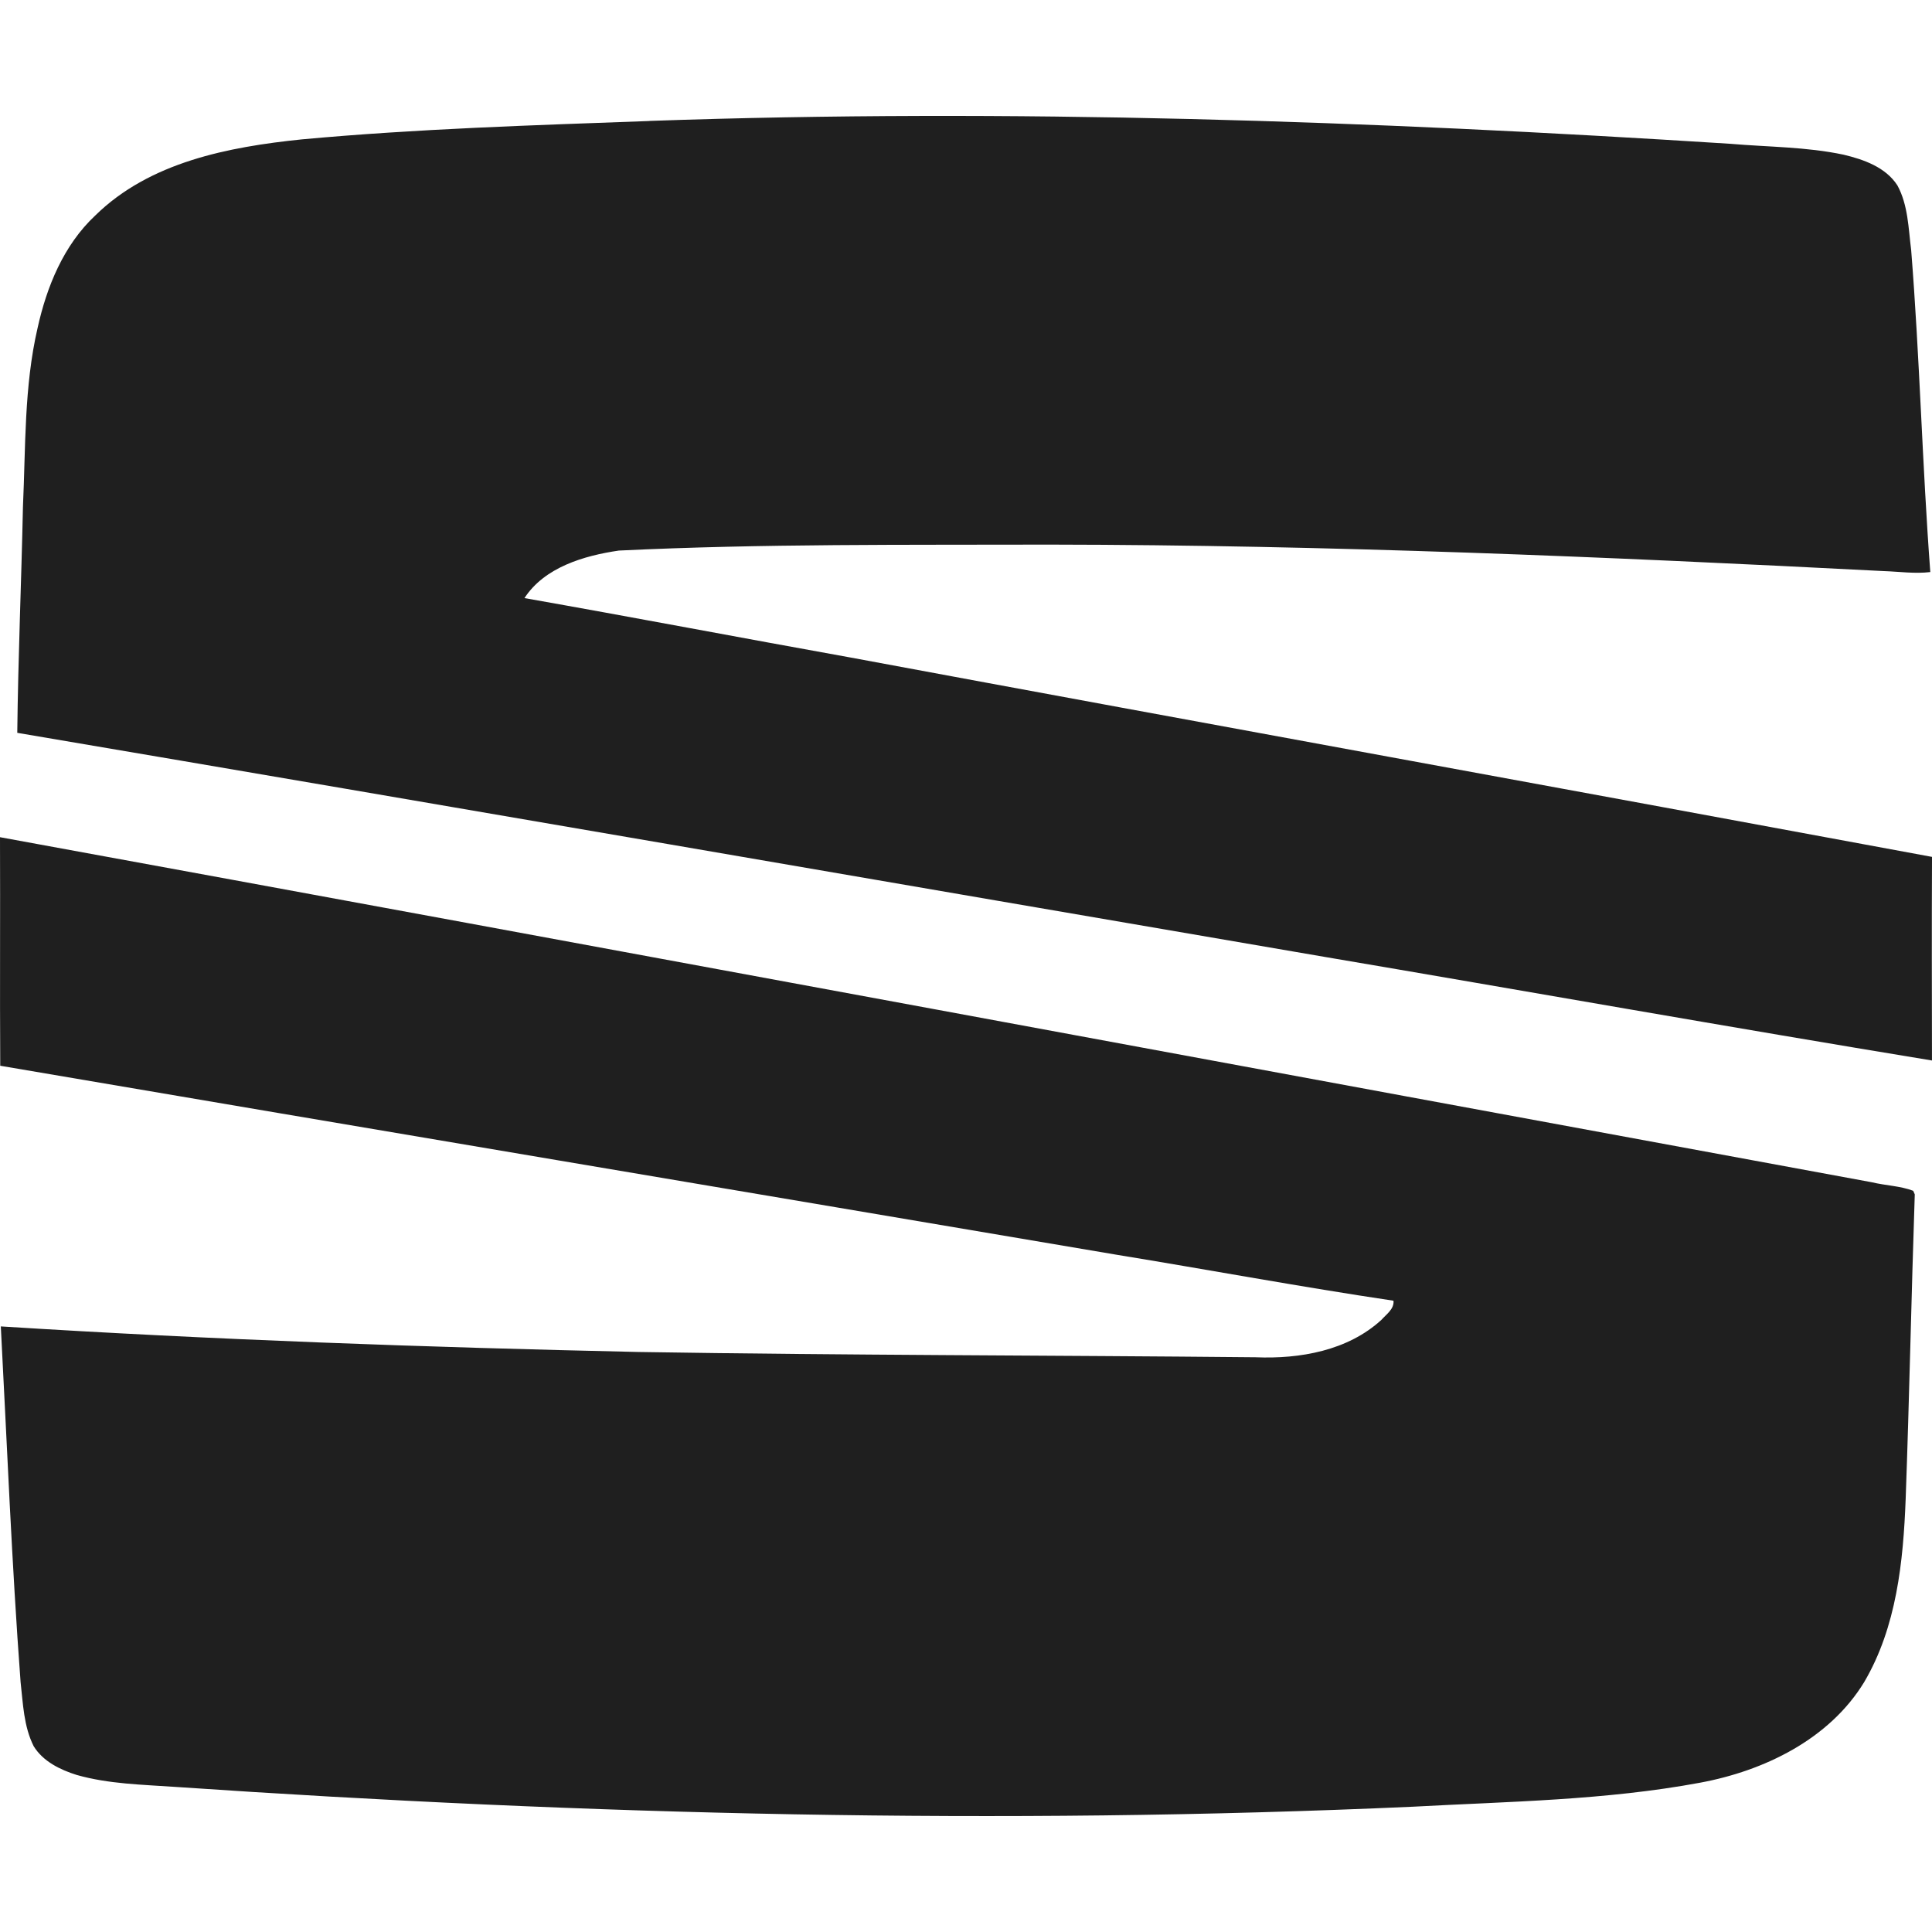 <?xml version="1.0" encoding="UTF-8"?>
<svg xmlns="http://www.w3.org/2000/svg" id="Layer_1" viewBox="0 0 1000 1000">
  <defs>
    <style>
      .cls-1 {
        fill: #1f1f1f;
      }
    </style>
  </defs>
  <path class="cls-1" d="M336.15,62.59c186.5-6.53,373.18-.05,559.35,11.83,19.6,1.69,39.46,1.55,58.76,5.65,10.44,2.5,21.72,6.46,27.83,15.88,5.57,10.25,5.69,22.22,7.13,33.51,4.43,55.47,5.73,111.17,9.9,166.64-8.06.97-16.13-.25-24.19-.51-143.59-7.38-287.3-13.52-431.12-13.7-74.49.21-149.07-.51-223.48,3.08-18.04,2.64-38.46,8.63-48.87,24.6,56.31,9.93,112.5,20.64,168.78,30.76,186.54,34.67,373.22,68.57,559.77,103.19-.16,35.13-.09,70.26-.02,105.39-104.9-17.24-209.62-35.85-314.45-53.64-225.53-38.6-451-77.73-676.6-115.96.44-38.99,2.12-77.96,2.94-116.98,1.42-30.89.54-62.2,7.57-92.54,4.73-21.41,13.49-42.93,29.83-58.22,28.2-27.72,68.99-35.52,106.95-39.43,59.83-5.51,119.91-7.31,179.92-9.51ZM0,433.33c323.01,59.09,645.9,119.17,968.87,178.61,7.06,1.71,14.61,1.85,21.39,4.41l.82,1.85c-1.77,52.53-2.8,105.1-4.71,157.63-1.24,32.41-4.68,66.32-21.5,94.87-18.03,29.52-51.63,45.85-84.88,52.02-49,9.12-99.04,9.73-148.67,12.43-213.53,9.61-427.5,4.3-640.69-10.26-17.03-1.18-34.37-1.48-50.91-6.17-8.57-2.68-17.43-7-22.27-14.85-5.2-10.3-5.52-22.06-6.8-33.29-4.57-61.28-6.99-122.68-10.23-184.03,109.97,6.93,220.12,10.81,330.3,13.24,106.38,1.71,212.76,1.69,319.14,2.73,22.95.95,47.76-3.4,65.17-19.38,2.54-2.89,6.66-5.57,6.24-9.89-47.95-7.14-95.62-16.01-143.47-23.82C385.26,616.79,192.63,584.45.12,551.63-.12,512.19.16,472.76,0,433.33Z"></path>
</svg>
